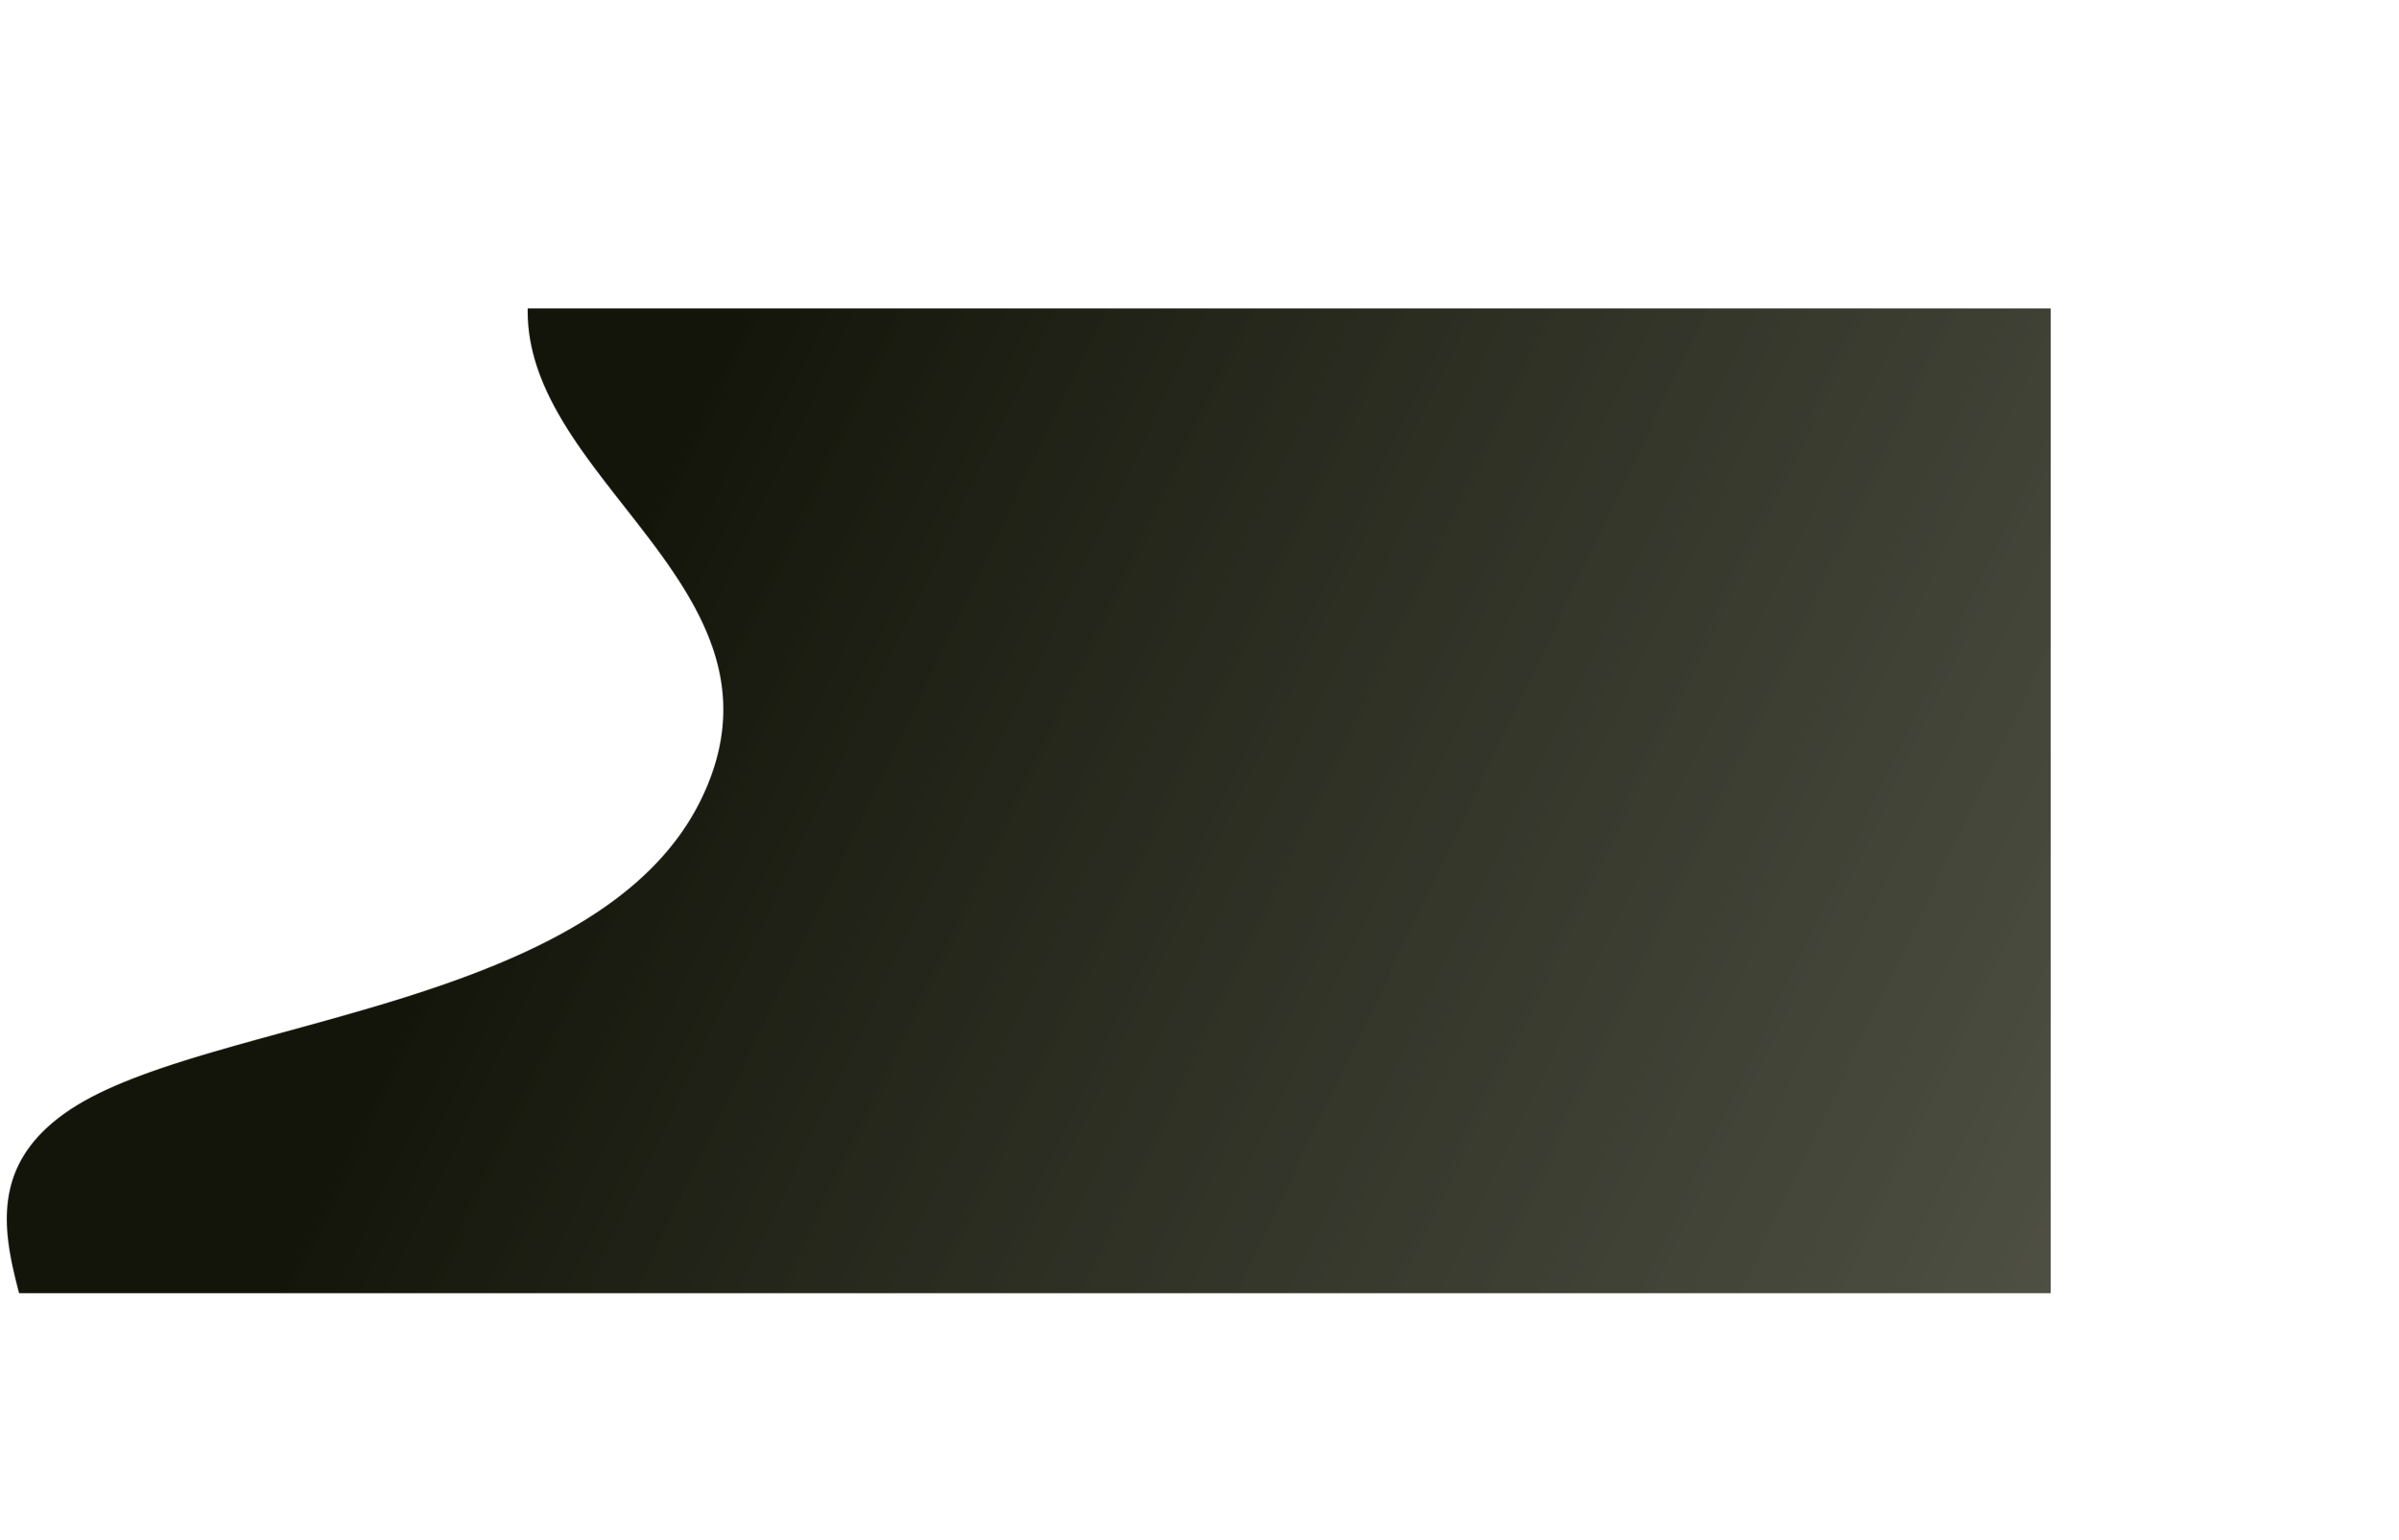 <?xml version="1.0" encoding="UTF-8"?> <svg xmlns="http://www.w3.org/2000/svg" width="4628" height="2971" viewBox="0 0 4628 2971" fill="none"> <mask id="mask0_58_9" style="mask-type:alpha" maskUnits="userSpaceOnUse" x="0" y="0" width="4628" height="2971"> <path d="M1019.14 572.753C1038.4 351.371 1116.49 140.546 1393.75 7.37C1406.17 1.4 1420.83 -0.948 1435.23 0.344L4566.74 281.303C4601.62 284.433 4628 308.063 4628 336.183V2915.78C4628 2946.28 4597.14 2971 4559.07 2971H1651.31H59.647C28.387 2971 1.185 2953.97 0.2 2928.93C-1.618 2882.75 8.42 2810.36 53.402 2725.23C132.19 2576.11 -130.515 2317.42 135.394 2140.69C401.302 1963.94 1156.43 1949.23 1353.39 1540.53C1550.37 1131.83 988.744 922.255 1019.14 572.753Z" fill="#E8E5E5"></path> </mask> <g mask="url(#mask0_58_9)"> <rect x="-16" y="595" width="3972" height="1900" fill="url(#paint0_linear_58_9)"></rect> </g> <defs> <linearGradient id="paint0_linear_58_9" x1="-16" y1="595" x2="3956" y2="2495" gradientUnits="userSpaceOnUse"> <stop offset="0.292" stop-color="#13150A"></stop> <stop offset="1" stop-color="#323325" stop-opacity="0.86"></stop> </linearGradient> </defs> </svg> 